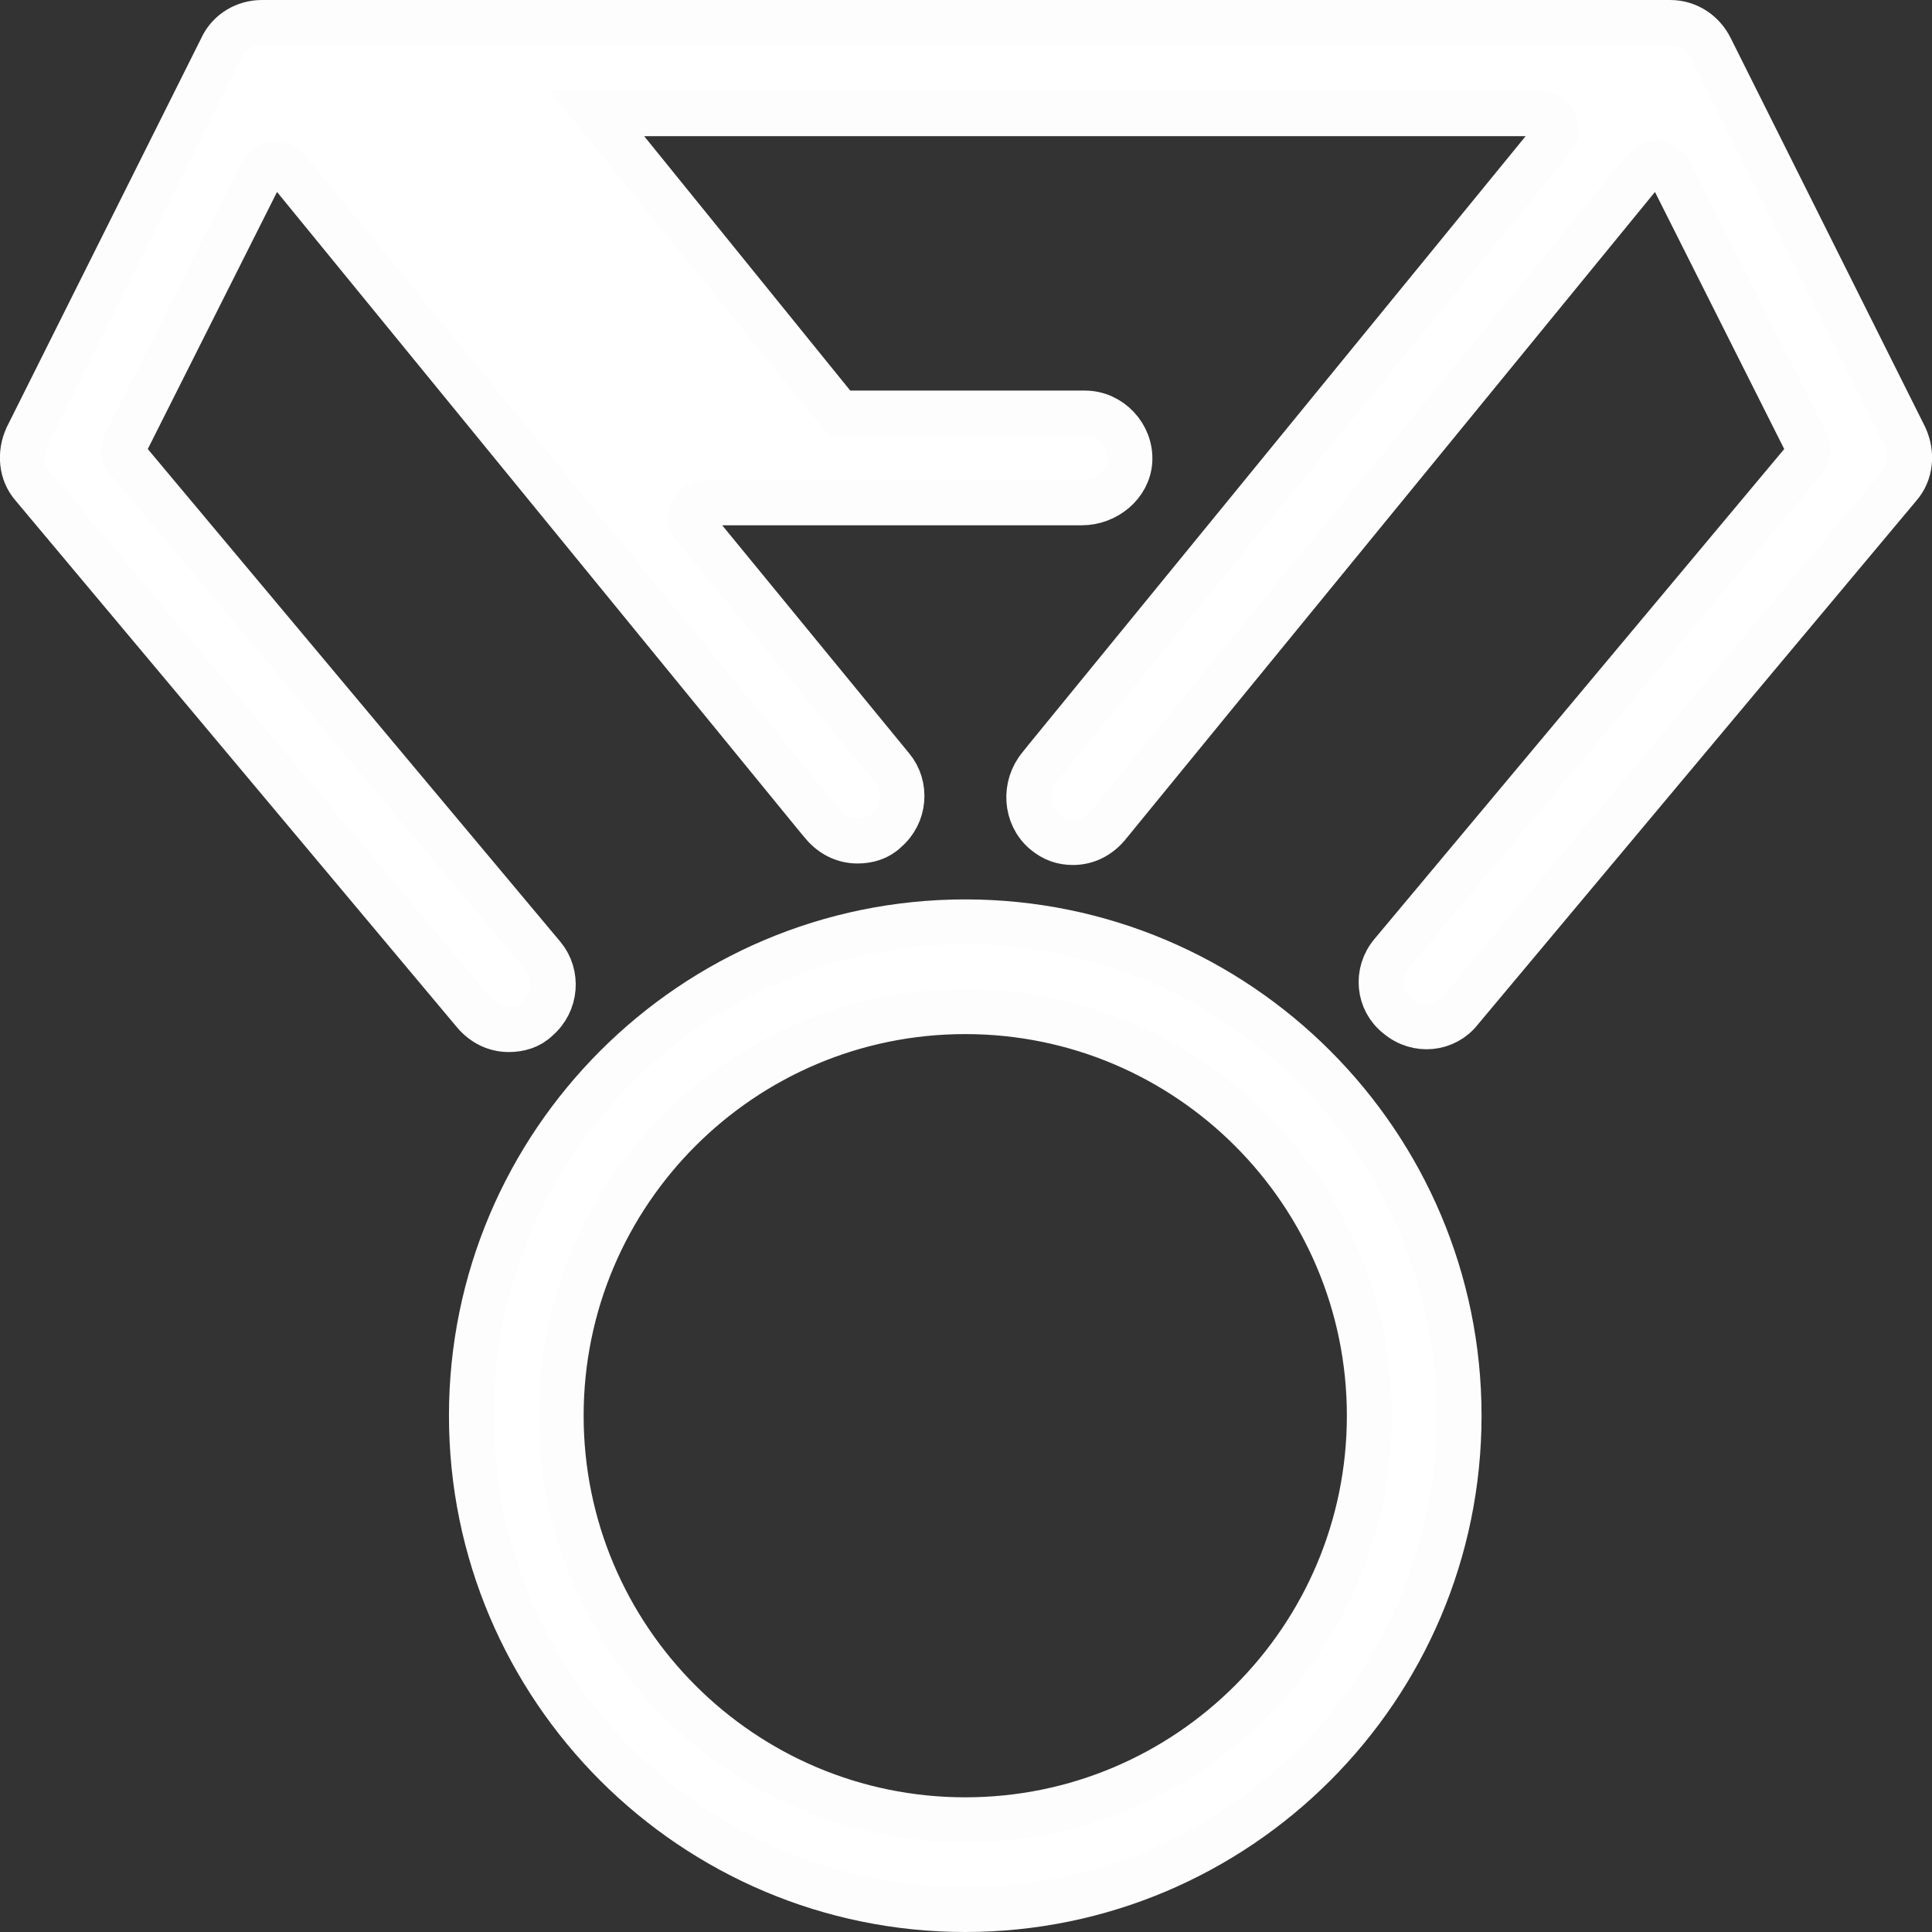 <?xml version="1.0" encoding="utf-8"?>
<!-- Generator: Adobe Illustrator 24.1.0, SVG Export Plug-In . SVG Version: 6.00 Build 0)  -->
<svg version="1.1" id="Ebene_1" xmlns="http://www.w3.org/2000/svg" xmlns:xlink="http://www.w3.org/1999/xlink" x="0px" y="0px"
	 viewBox="0 0 129.1 129.1" style="enable-background:new 0 0 129.1 129.1;" xml:space="preserve">
<rect x="0" y="0" width="129.1" height="129.1" fill="#333333" stroke="none"/>
<style type="text/css">
	.st0{fill:#FFFFFF;stroke:#FDFDFD;stroke-width:3;stroke-miterlimit:10;}
</style>
<path class="st0" d="M17.5,1.5c-1.1,0-2.2,0.6-2.7,1.7l-13,26c-0.5,1.1-0.4,2.4,0.4,3.3l29.5,35.2c0.6,0.7,1.4,1.1,2.3,1.1
	c0.7,0,1.4-0.2,1.9-0.7c1.3-1.1,1.4-3,0.4-4.2L8.5,30.7c-0.3-0.3-0.3-0.7-0.1-1.1l9.1-18.1c0.3-0.6,1.2-0.7,1.7-0.2l35.3,43.2
	l0.5,0.6c0.6,0.7,1.4,1.1,2.3,1.1c0.7,0,1.4-0.2,1.9-0.7c1.3-1.1,1.4-3,0.4-4.2L46.4,35.2c-0.6-0.6-0.1-1.6,0.7-1.6h25.2
	c1.6,0,3.1-1.2,3.2-2.8c0.1-1.7-1.3-3.2-3-3.2H56.1l-16.2-20H103c0.8,0,1.3,1,0.8,1.6L69.9,50.7l-0.4,0.5c-1.1,1.3-1,3.3,0.3,4.4
	c0.6,0.5,1.2,0.7,1.9,0.7c0.9,0,1.7-0.4,2.3-1.1l35.9-43.9c0.5-0.6,1.3-0.5,1.7,0.2l9.1,18.1c0.2,0.4,0.1,0.8-0.1,1.1L93,63.7
	c-1.1,1.3-0.9,3.2,0.4,4.2c1.3,1.1,3.2,0.9,4.2-0.4l29.3-35c0.8-0.9,0.9-2.2,0.4-3.3l-13-26c-0.5-1-1.5-1.7-2.7-1.7H17.5z
	 M64.5,61.6c-18.2,0-33,14.8-33,33s14.8,33,33,33s33-14.8,33-33S82.7,61.6,64.5,61.6z M64.5,67.6c14.9,0,27,12.1,27,27
	s-12.1,27-27,27s-27-12.1-27-27S49.6,67.6,64.5,67.6z"/>
</svg>
